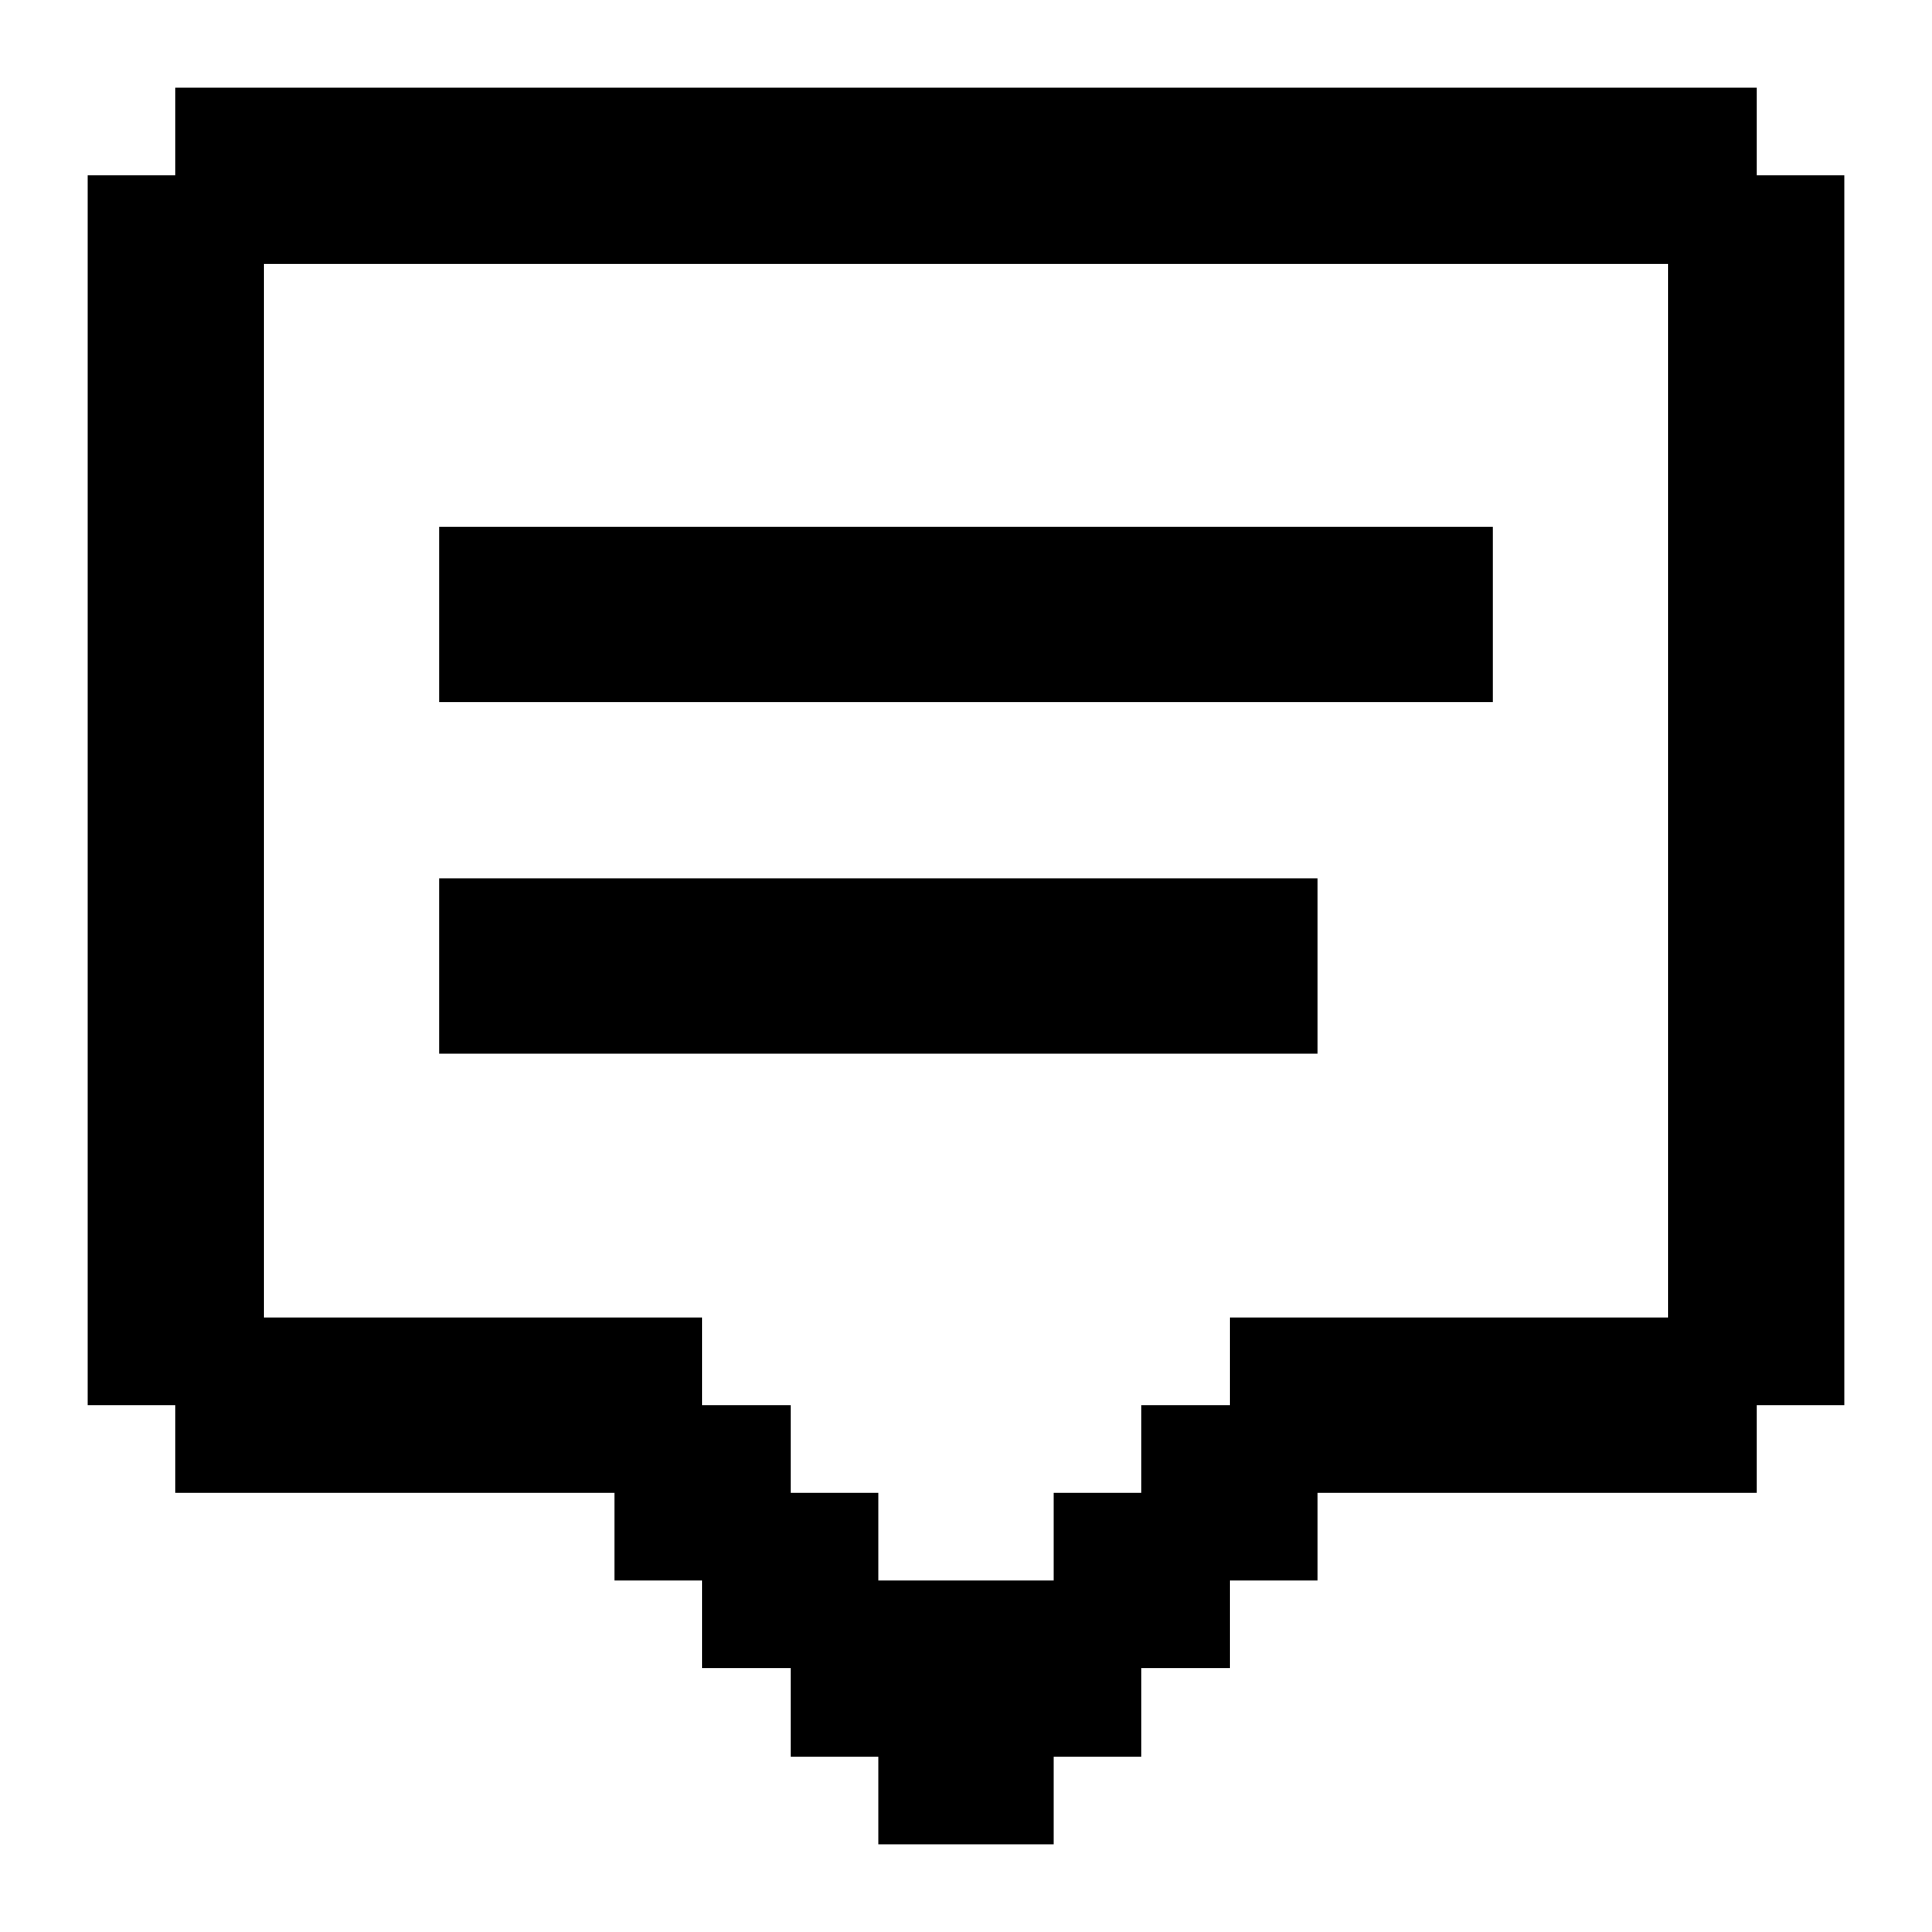 <?xml version="1.0" encoding="utf-8"?><!-- Скачано с сайта svg4.ru / Downloaded from svg4.ru -->
<svg fill="#000000" width="800px" height="800px" viewBox="0 0 22 22" xmlns="http://www.w3.org/2000/svg" id="memory-tooltip-above-text"><path d="M2 1H20V2H21V16H20V17H15V18H14V19H13V20H12V21H10V20H9V19H8V18H7V17H2V16H1V2H2V1M3 3V15H8V16H9V17H10V18H12V17H13V16H14V15H19V3H3M5 6H17V8H5V6M5 10H15V12H5V10Z" /></svg>